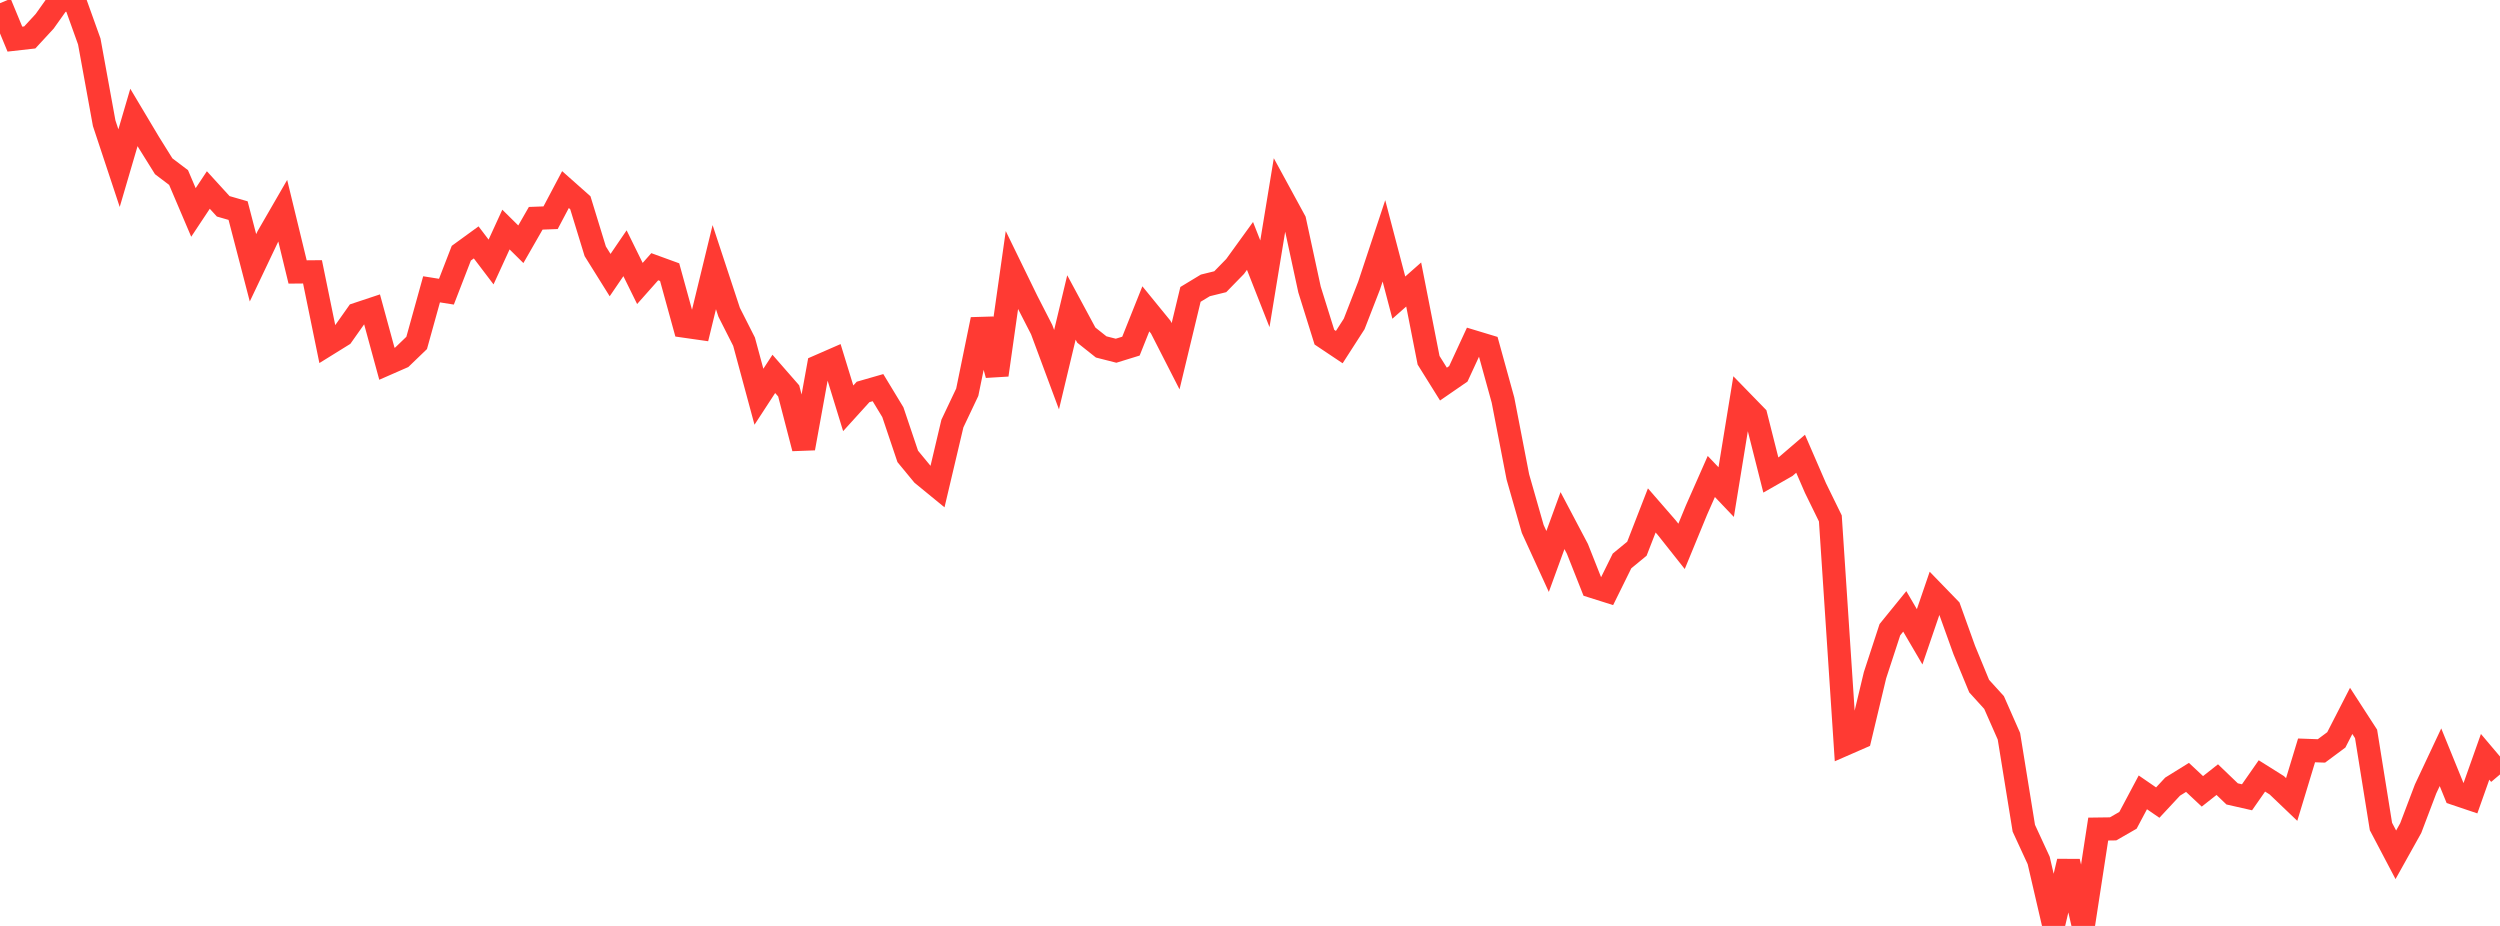 <?xml version="1.0" standalone="no"?>
<!DOCTYPE svg PUBLIC "-//W3C//DTD SVG 1.1//EN" "http://www.w3.org/Graphics/SVG/1.1/DTD/svg11.dtd">

<svg width="135" height="50" viewBox="0 0 135 50" preserveAspectRatio="none" 
  xmlns="http://www.w3.org/2000/svg"
  xmlns:xlink="http://www.w3.org/1999/xlink">


<polyline points="0.0, 0.172 0.804, 2.113 1.607, 2.022 2.411, 1.151 3.214, 0.02 4.018, 0.0 4.821, 2.24 5.625, 6.653 6.429, 9.079 7.232, 6.342 8.036, 7.69 8.839, 8.978 9.643, 9.587 10.446, 11.472 11.25, 10.26 12.054, 11.141 12.857, 11.373 13.661, 14.461 14.464, 12.771 15.268, 11.379 16.071, 14.686 16.875, 14.679 17.679, 18.602 18.482, 18.104 19.286, 16.965 20.089, 16.698 20.893, 19.644 21.696, 19.292 22.5, 18.518 23.304, 15.623 24.107, 15.751 24.911, 13.673 25.714, 13.089 26.518, 14.148 27.321, 12.396 28.125, 13.19 28.929, 11.787 29.732, 11.757 30.536, 10.237 31.339, 10.949 32.143, 13.569 32.946, 14.855 33.75, 13.675 34.554, 15.308 35.357, 14.403 36.161, 14.696 36.964, 17.613 37.768, 17.728 38.571, 14.426 39.375, 16.864 40.179, 18.452 40.982, 21.424 41.786, 20.19 42.589, 21.109 43.393, 24.208 44.196, 19.784 45.0, 19.433 45.804, 22.049 46.607, 21.164 47.411, 20.933 48.214, 22.258 49.018, 24.645 49.821, 25.619 50.625, 26.278 51.429, 22.873 52.232, 21.18 53.036, 17.251 53.839, 20.247 54.643, 14.584 55.446, 16.231 56.25, 17.8 57.054, 19.962 57.857, 16.603 58.661, 18.096 59.464, 18.734 60.268, 18.939 61.071, 18.691 61.875, 16.678 62.679, 17.664 63.482, 19.236 64.286, 15.897 65.089, 15.411 65.893, 15.213 66.696, 14.39 67.5, 13.279 68.304, 15.324 69.107, 10.441 69.911, 11.918 70.714, 15.633 71.518, 18.207 72.321, 18.744 73.125, 17.494 73.929, 15.426 74.732, 13.006 75.536, 16.072 76.339, 15.363 77.143, 19.454 77.946, 20.741 78.75, 20.187 79.554, 18.449 80.357, 18.692 81.161, 21.603 81.964, 25.751 82.768, 28.565 83.571, 30.319 84.375, 28.112 85.179, 29.636 85.982, 31.664 86.786, 31.918 87.589, 30.291 88.393, 29.63 89.196, 27.563 90.0, 28.488 90.804, 29.503 91.607, 27.552 92.411, 25.73 93.214, 26.573 94.018, 21.642 94.821, 22.467 95.625, 25.65 96.429, 25.191 97.232, 24.502 98.036, 26.355 98.839, 27.995 99.643, 40.18 100.446, 39.829 101.25, 36.463 102.054, 34.003 102.857, 33.015 103.661, 34.388 104.464, 32.04 105.268, 32.869 106.071, 35.102 106.875, 37.051 107.679, 37.936 108.482, 39.758 109.286, 44.724 110.089, 46.463 110.893, 49.93 111.696, 46.519 112.5, 50.0 113.304, 44.77 114.107, 44.759 114.911, 44.297 115.714, 42.787 116.518, 43.34 117.321, 42.478 118.125, 41.979 118.929, 42.733 119.732, 42.1 120.536, 42.871 121.339, 43.053 122.143, 41.9 122.946, 42.404 123.75, 43.172 124.554, 40.521 125.357, 40.55 126.161, 39.953 126.964, 38.388 127.768, 39.631 128.571, 44.631 129.375, 46.159 130.179, 44.718 130.982, 42.601 131.786, 40.891 132.589, 42.863 133.393, 43.134 134.196, 40.869 135.0, 41.82" fill="none" stroke="#ff3a33" stroke-width="1.25"/>

</svg>
